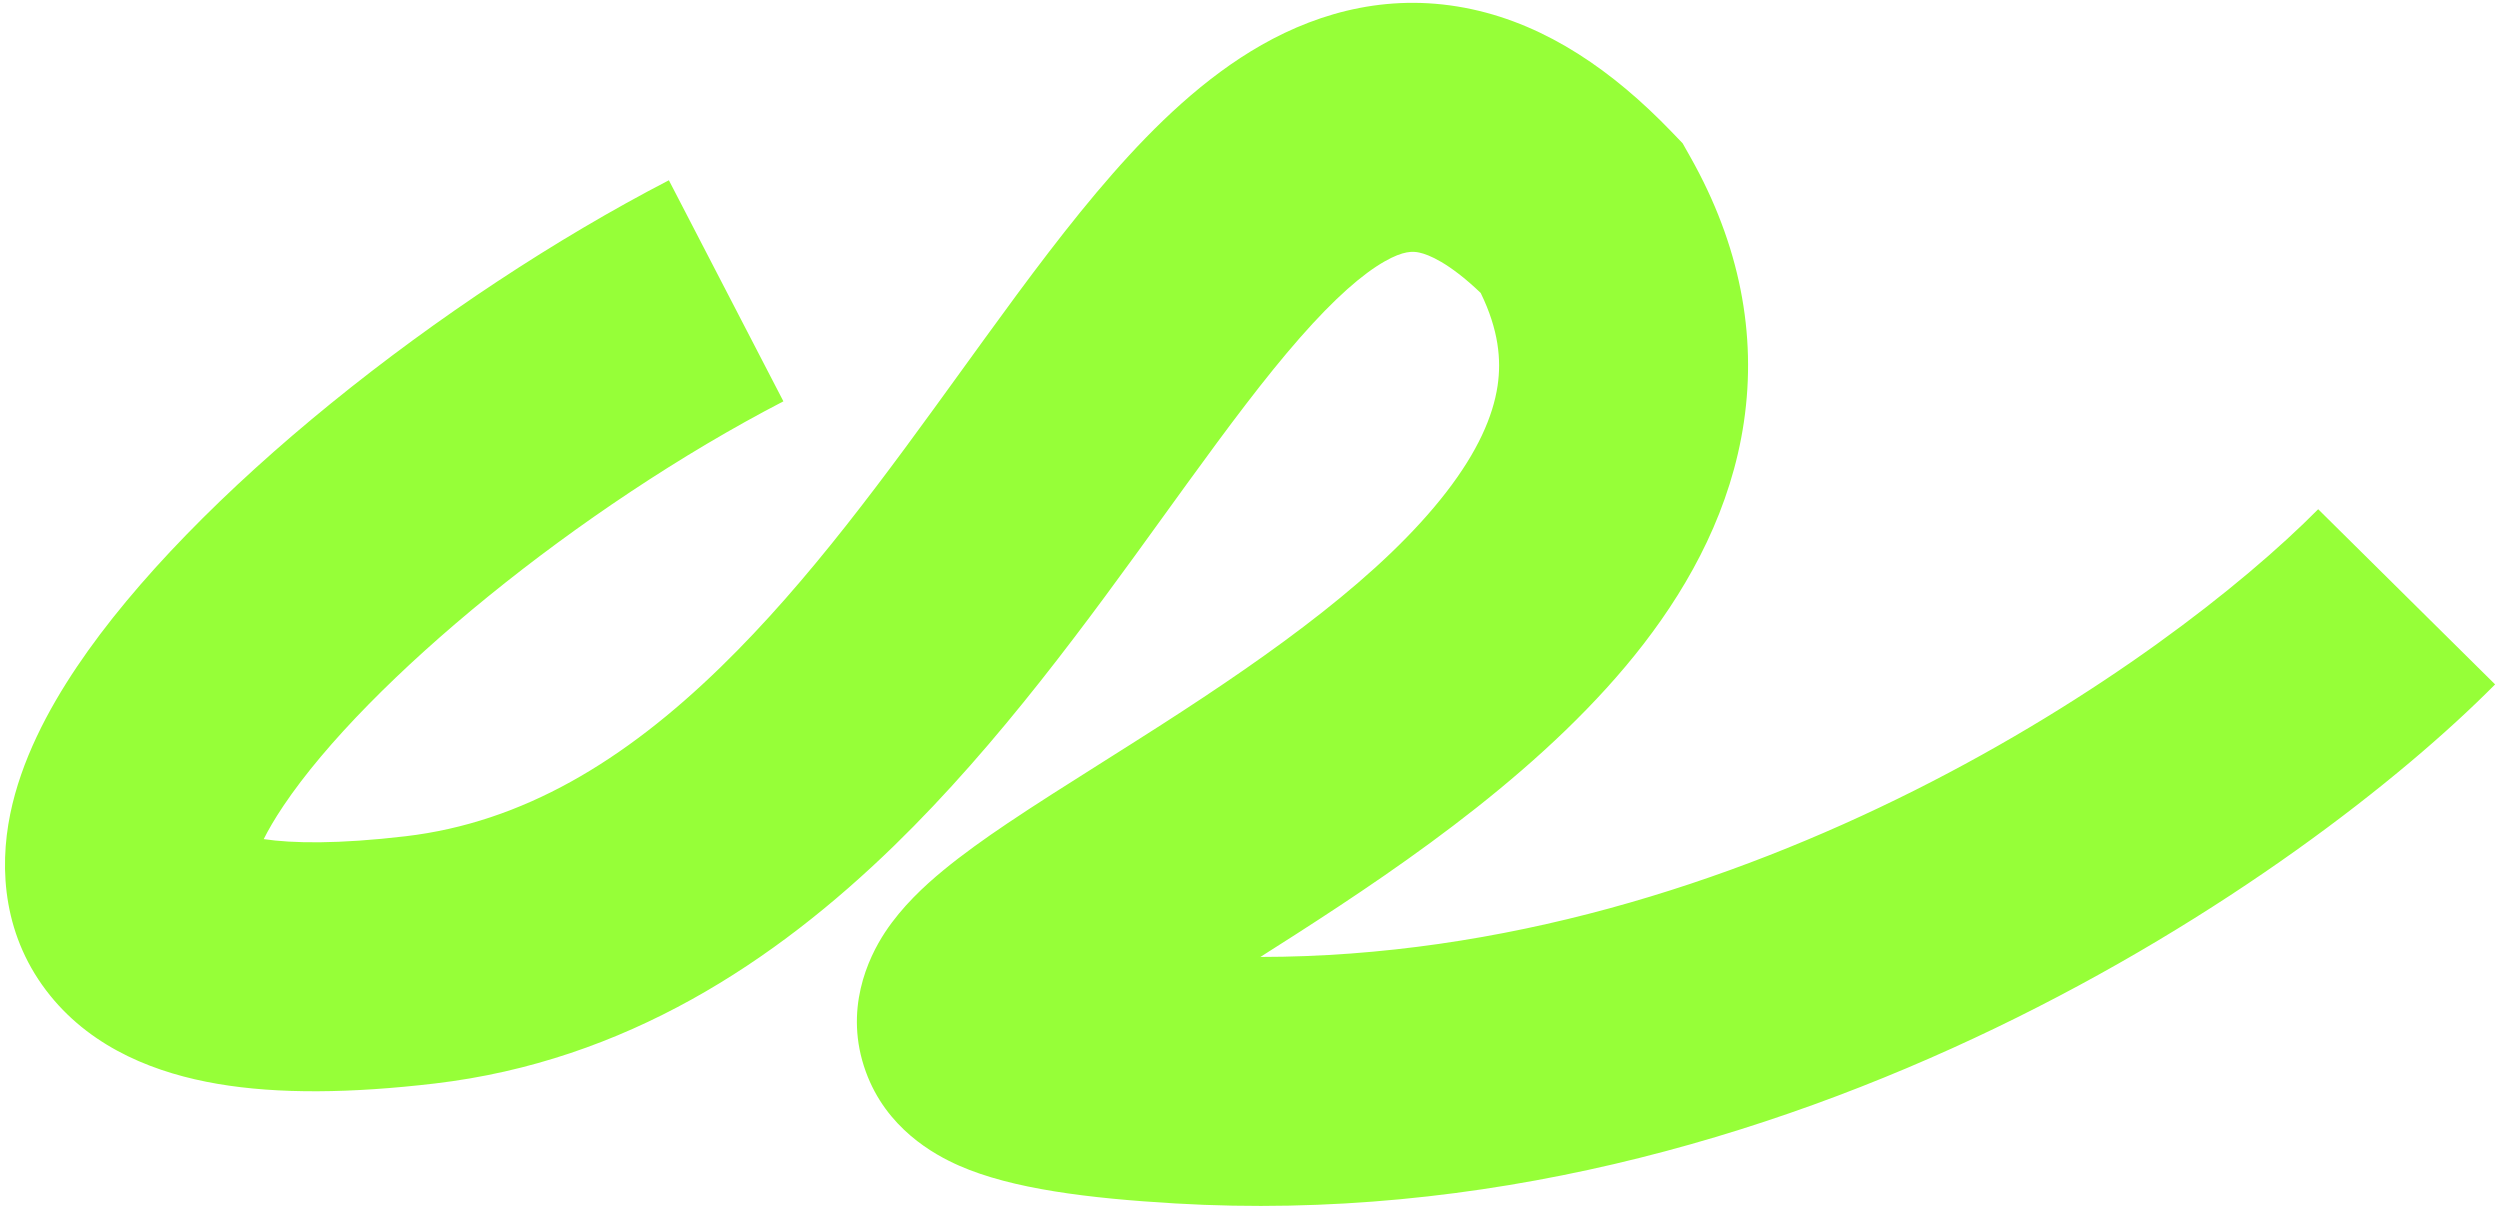 <?xml version="1.0" encoding="UTF-8"?> <svg xmlns="http://www.w3.org/2000/svg" width="241" height="117" viewBox="0 0 241 117" fill="none"><path fill-rule="evenodd" clip-rule="evenodd" d="M86.196 81.525C74.758 92.652 60.342 102.281 41.902 104.451C33.87 105.395 26.841 105.489 20.956 104.48C15.199 103.494 9.051 101.183 4.84 95.976C0.325 90.391 -0.111 83.829 0.988 78.462C2.036 73.345 4.577 68.498 7.417 64.274C18.554 47.714 42.682 28.671 64.48 17.378L75.52 38.688C55.819 48.895 35.447 65.602 27.333 77.667C26.474 78.944 25.858 80.018 25.422 80.891C28.196 81.305 32.588 81.381 39.098 80.615C50.409 79.284 60.18 73.351 69.461 64.322C78.056 55.96 85.407 45.797 92.832 35.531C93.566 34.516 94.301 33.5 95.038 32.485C99.001 27.024 103.088 21.505 107.249 16.76C111.356 12.077 116.107 7.469 121.614 4.336C127.399 1.046 134.296 -0.75 141.894 0.891C149.167 2.461 155.509 6.849 161.15 12.715L162.204 13.811L162.951 15.135C167.715 23.578 169.363 32.221 168.11 40.69C166.891 48.938 163.063 56.088 158.448 62.072C149.447 73.742 135.702 83.14 124.925 90.066C123.736 90.83 122.596 91.556 121.5 92.25C168.305 92.217 208.823 63.886 223.473 49.09L240.528 65.976C222.548 84.135 172.453 119.492 113.296 116.012C104.902 115.518 97.555 114.607 92.477 112.377C89.986 111.284 85.446 108.763 83.466 103.314C81.305 97.368 83.692 92.342 85.313 89.88C86.96 87.378 89.145 85.376 90.896 83.93C92.777 82.376 94.933 80.841 97.112 79.375C99.782 77.577 103.018 75.534 106.319 73.451C108.206 72.26 110.114 71.055 111.95 69.875C122.86 62.864 133.272 55.417 139.443 47.415C142.414 43.564 143.926 40.17 144.369 37.179C144.735 34.703 144.48 31.81 142.739 28.24C139.65 25.286 137.688 24.536 136.829 24.35C136.196 24.214 135.305 24.16 133.48 25.198C131.377 26.394 128.7 28.7 125.294 32.583C121.944 36.404 118.437 41.104 114.462 46.581C113.72 47.604 112.962 48.653 112.189 49.723C104.96 59.734 96.38 71.617 86.196 81.525ZM22.795 80.217C22.796 80.217 22.8 80.219 22.808 80.224C22.799 80.219 22.795 80.217 22.795 80.217Z" fill="#96FF38"></path></svg> 